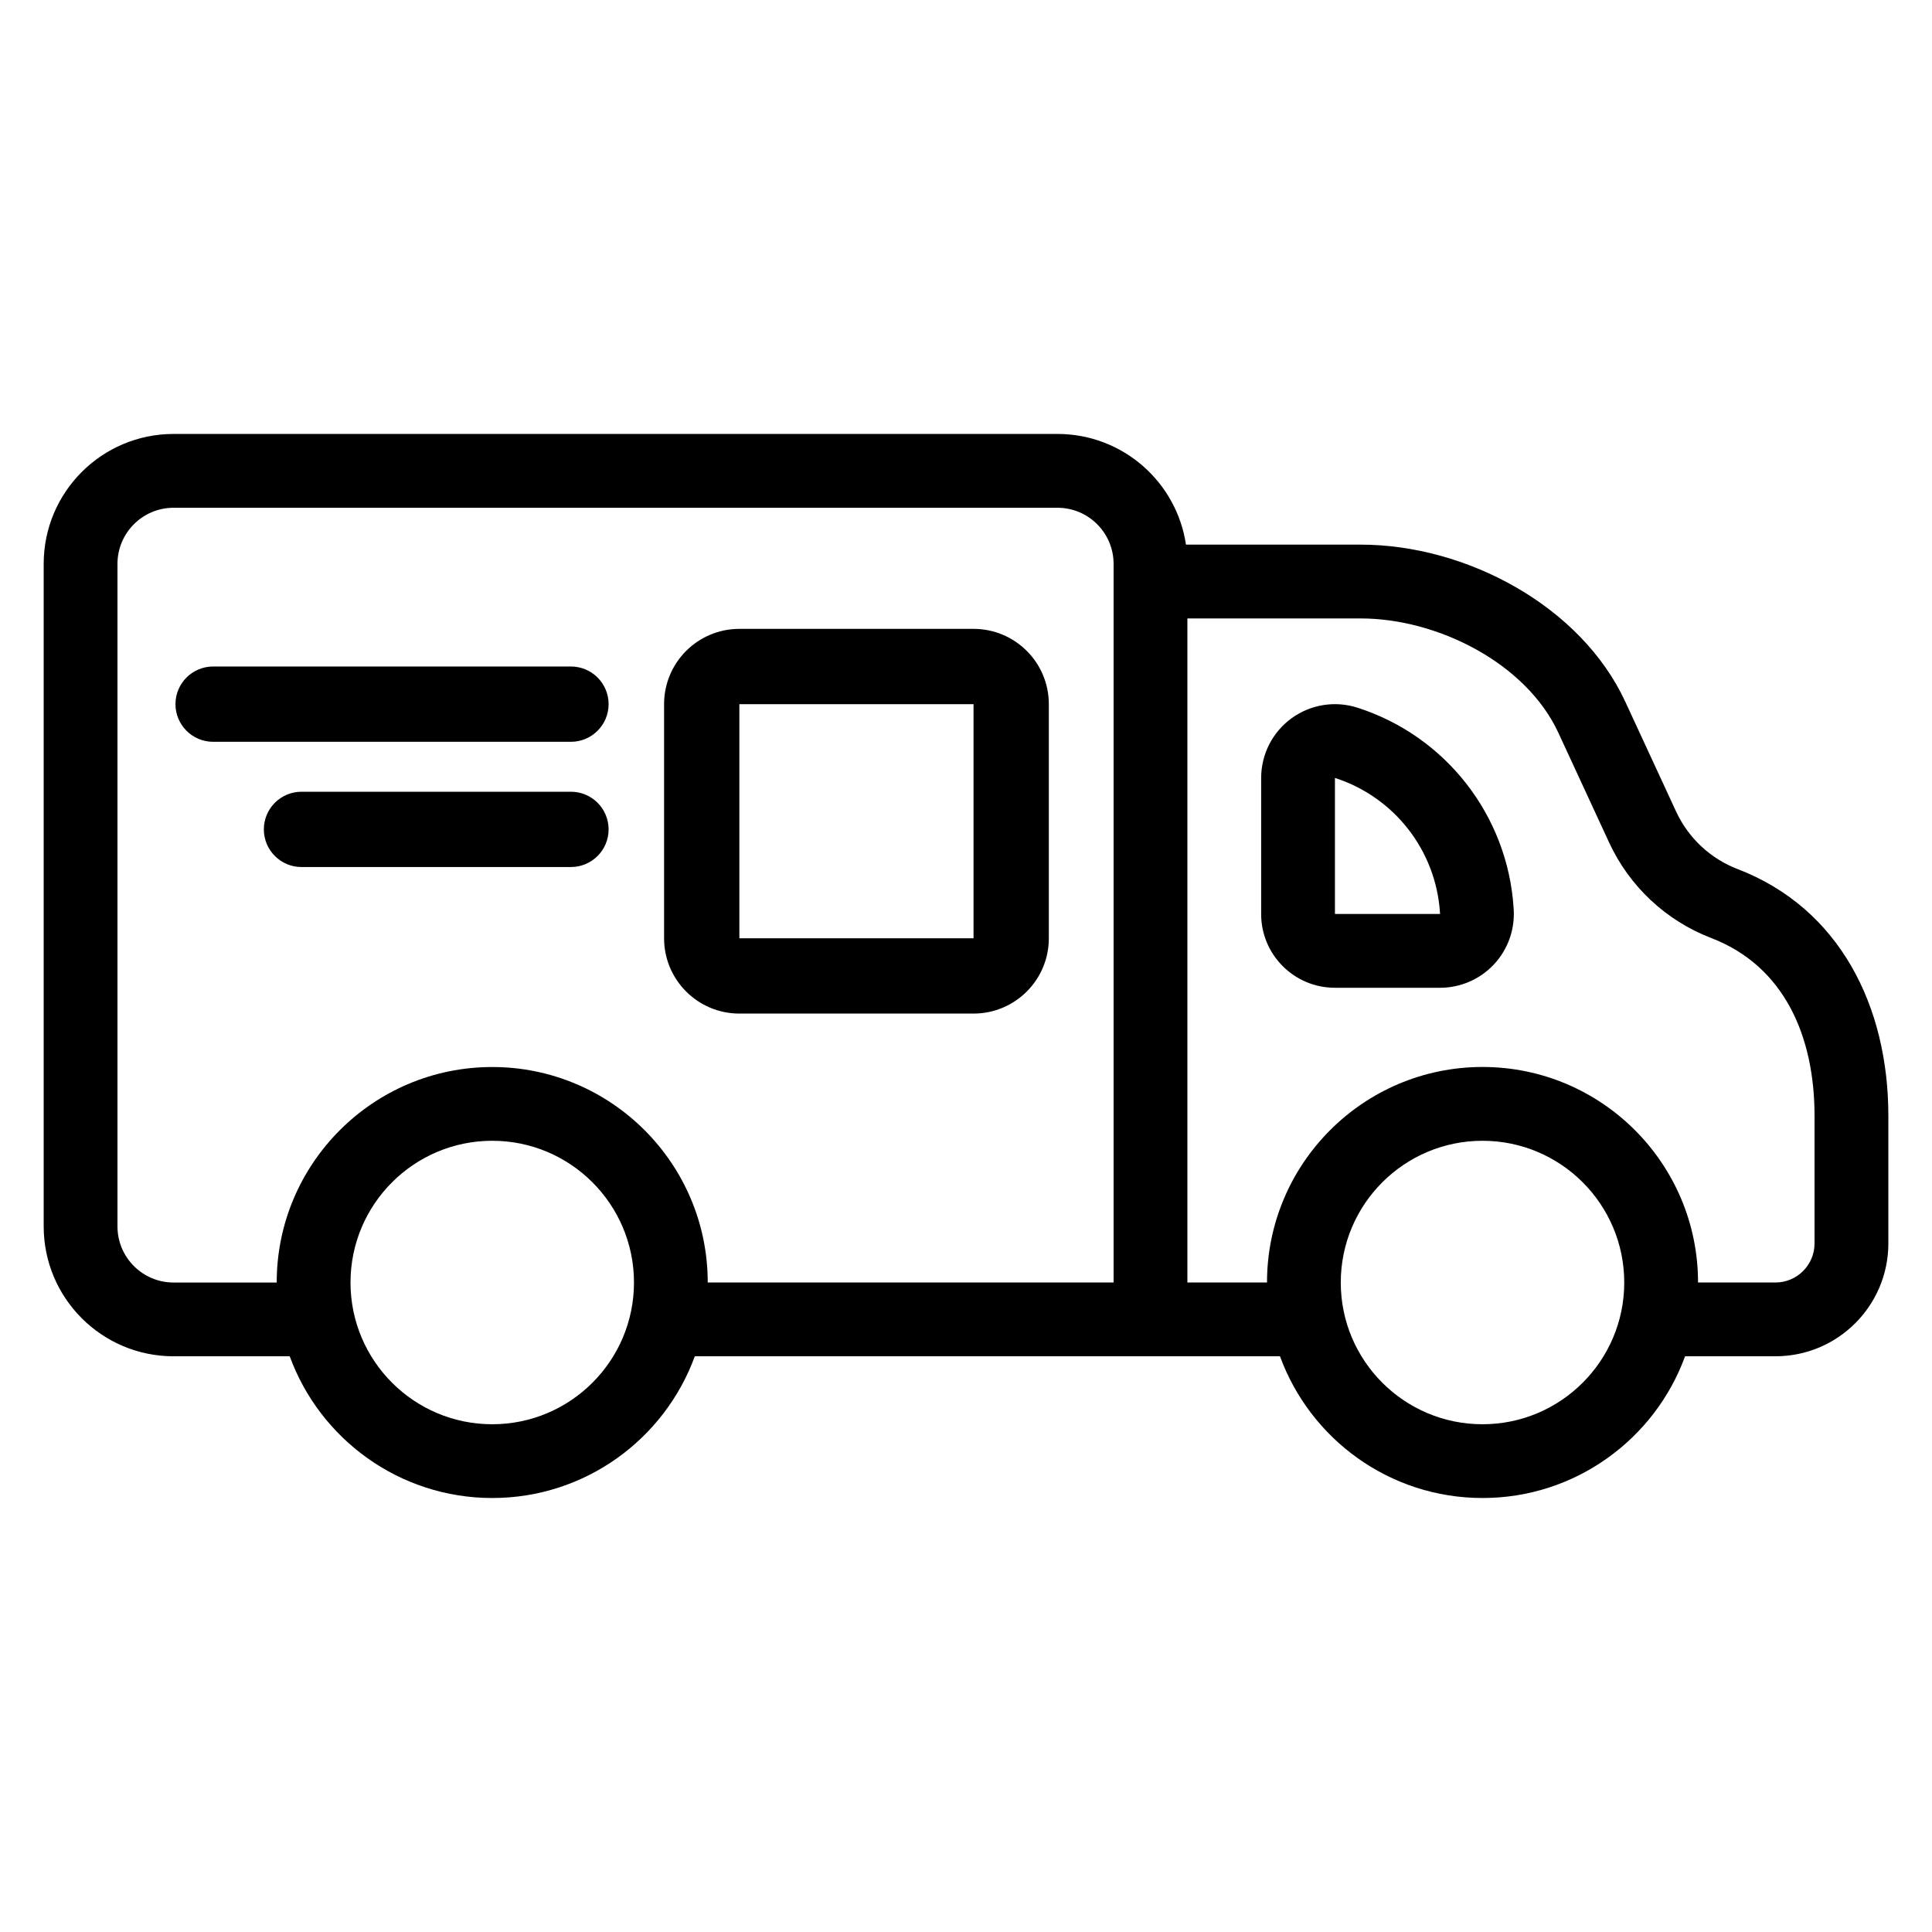 <?xml version="1.0" encoding="UTF-8"?>
<!-- Uploaded to: SVG Repo, www.svgrepo.com, Generator: SVG Repo Mixer Tools -->
<svg fill="#000000" width="800px" height="800px" version="1.1" viewBox="144 144 512 512" xmlns="http://www.w3.org/2000/svg">
 <path d="m220.77 503.43h-30.762c-19.016 0-34.43-15.414-34.43-34.43v-175.57c0-19.016 15.414-34.43 34.43-34.43h234.23c17.285 0 31.59 12.734 34.055 29.332h46.285c27.98 0 58.402 16.25 70.148 41.648 4.555 9.836 9.457 20.438 13.465 29.098 3.242 7.004 9.09 12.469 16.293 15.238h0.012c27.062 10.395 39.938 36.391 39.938 65.379v33.805c0 16.527-13.398 29.926-29.926 29.926h-23.945c-7.992 21.902-29.02 37.562-53.68 37.562-24.656 0-45.688-15.656-53.672-37.562h-155.08c-7.984 21.902-29.016 37.562-53.672 37.562s-45.688-15.656-53.68-37.562zm53.68-57.113c20.73 0 37.562 16.832 37.562 37.562 0 20.73-16.832 37.562-37.562 37.562-20.73 0-37.562-16.832-37.562-37.562 0-20.73 16.832-37.562 37.562-37.562zm262.43 0c20.73 0 37.562 16.832 37.562 37.562 0 20.73-16.832 37.562-37.562 37.562s-37.562-16.832-37.562-37.562c0-20.73 16.832-37.562 37.562-37.562zm57.113 37.562h20.508c5.727 0 10.371-4.644 10.371-10.371v-33.805c0-20.895-7.887-39.633-27.395-47.125l-0.004-0.004c-11.957-4.59-21.648-13.656-27.031-25.281-4.004-8.66-8.91-19.258-13.457-29.098-8.551-18.477-32.043-30.305-52.406-30.305h-45.91v175.98h21.102c0-31.527 25.594-57.113 57.113-57.113 31.527 0 57.113 25.59 57.113 57.113zm-262.43 0h107.55v-190.44c0-8.215-6.66-14.875-14.875-14.875h-234.23c-8.215 0-14.875 6.66-14.875 14.875v175.57c0 8.215 6.66 14.875 14.875 14.875h27.324c0-31.527 25.59-57.113 57.113-57.113 31.52 0 57.113 25.59 57.113 57.113zm90.387-153.27c0-11.023-8.934-19.953-19.953-19.953h-62.055c-11.02 0-19.953 8.93-19.953 19.953v62.047c0 11.02 8.934 19.953 19.953 19.953h62.055c11.02 0 19.953-8.934 19.953-19.953zm56.266 55.605c0 10.801 8.754 19.555 19.555 19.555h27.859c5.406 0 10.574-2.238 14.27-6.184 3.695-3.945 5.59-9.25 5.242-14.641 0 0-0.012-0.133-0.023-0.379-1.602-24.48-17.996-45.508-41.355-53.016h-0.004c-5.949-1.914-12.457-0.867-17.504 2.812s-8.035 9.551-8.035 15.801v36.051zm-76.219-55.605h-62.055v62.047h62.055zm95.773 55.605h27.859s-0.012-0.129-0.023-0.375c-1.074-16.477-12.113-30.621-27.828-35.676h-0.004v36.051zm-202.46-32.395h-71.41c-5.508 0-9.977 4.469-9.977 9.977 0 5.508 4.469 9.977 9.977 9.977h71.41c5.508 0 9.977-4.469 9.977-9.977 0-5.508-4.469-9.977-9.977-9.977zm0-33.188h-94.832c-5.508 0-9.977 4.469-9.977 9.977 0 5.504 4.469 9.977 9.977 9.977h94.832c5.508 0 9.977-4.473 9.977-9.977 0-5.508-4.469-9.977-9.977-9.977z" fill-rule="evenodd"/>
</svg>